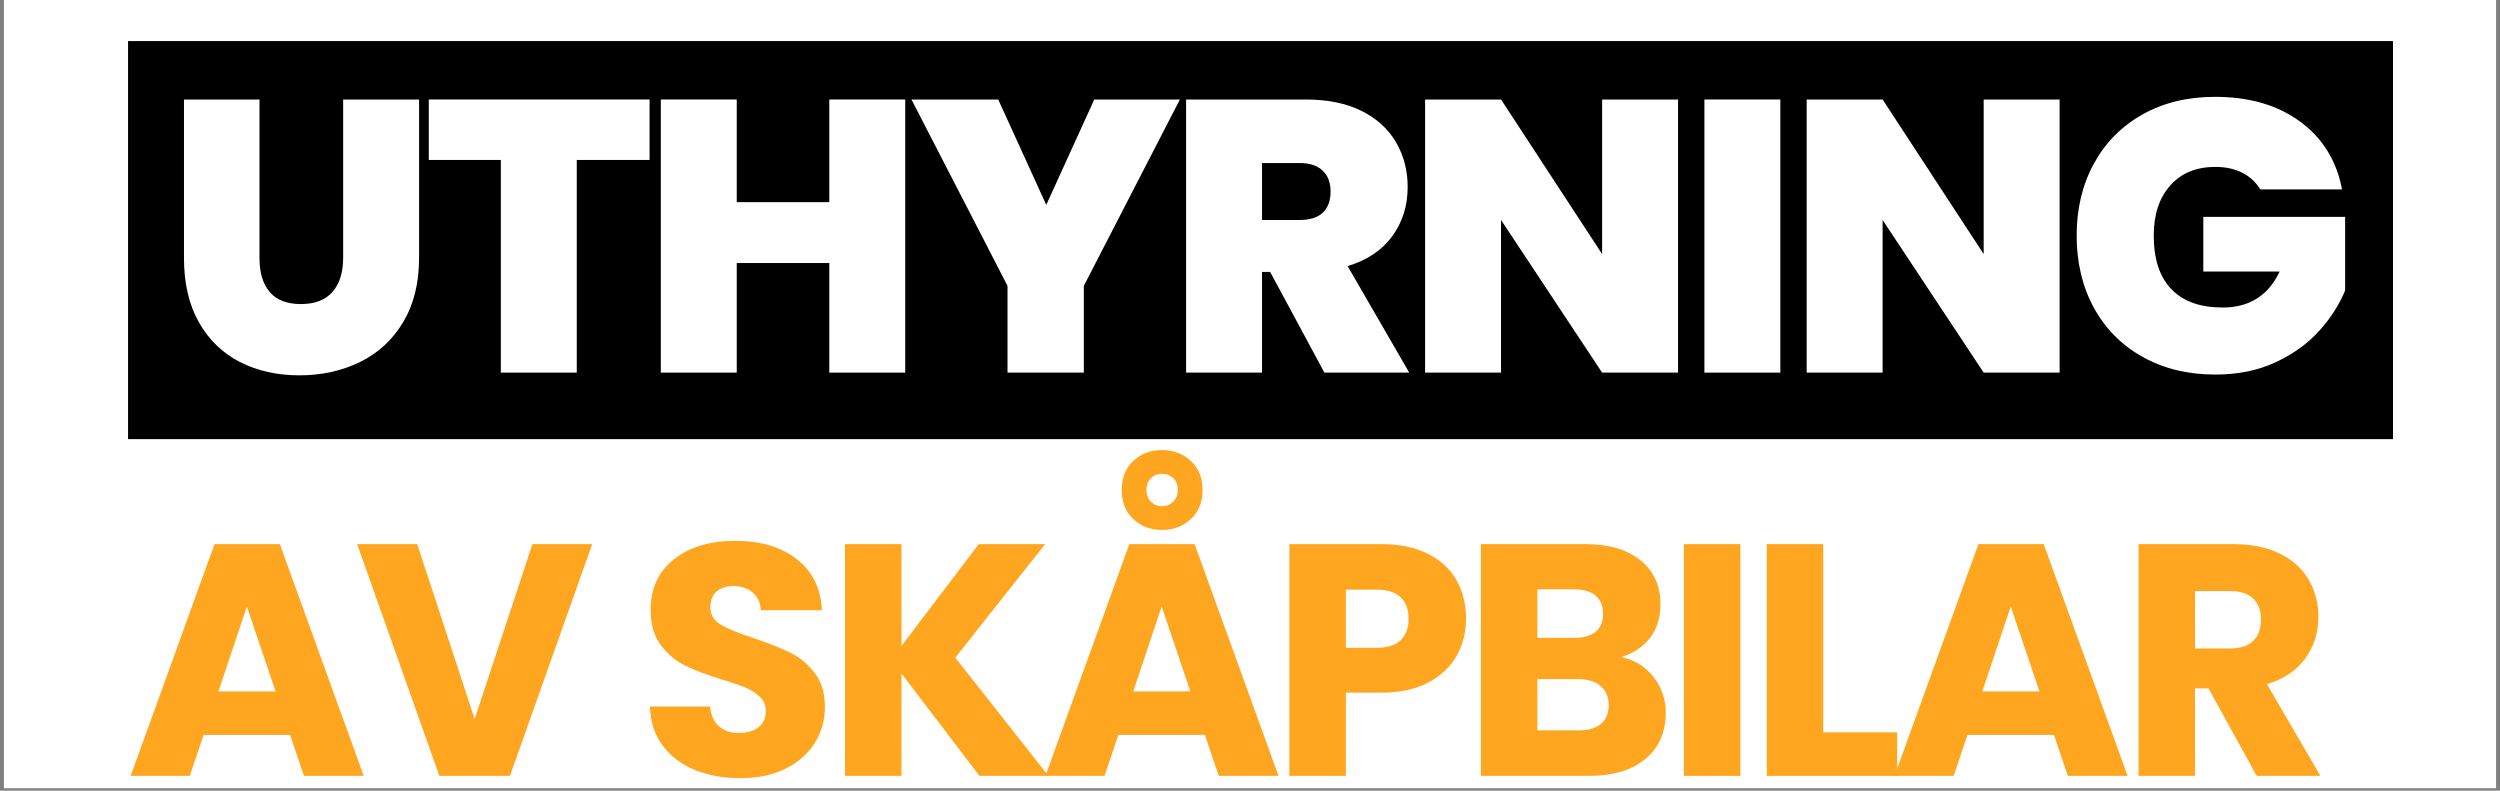<svg version="1.0" preserveAspectRatio="xMidYMid meet" height="315" viewBox="0 0 747 236.25" zoomAndPan="magnify" width="996" xmlns:xlink="http://www.w3.org/1999/xlink" xmlns="http://www.w3.org/2000/svg"><rect x="0" y="0" width="747" height="236.25" fill="#808080" stroke="none"/><defs><g></g><clipPath id="bd6ca57147"><path clip-rule="nonzero" d="M 1.184 0 L 745.816 0 L 745.816 235.504 L 1.184 235.504 Z M 1.184 0"></path></clipPath><clipPath id="8435c795bf"><path clip-rule="nonzero" d="M 38.262 12.27 L 715.027 12.27 L 715.027 131.215 L 38.262 131.215 Z M 38.262 12.27"></path></clipPath><clipPath id="8f50f556bb"><path clip-rule="nonzero" d="M 0.262 0.27 L 677.027 0.27 L 677.027 119.215 L 0.262 119.215 Z M 0.262 0.27"></path></clipPath><clipPath id="2322dc66b8"><rect height="120" y="0" width="678" x="0"></rect></clipPath><clipPath id="f822736bcb"><rect height="153" y="0" width="657" x="0"></rect></clipPath><clipPath id="4faa210ebe"><path clip-rule="nonzero" d="M 37 127 L 697 127 L 697 235.504 L 37 235.504 Z M 37 127"></path></clipPath><clipPath id="d572a5ac71"><rect height="109" y="0" width="660" x="0"></rect></clipPath></defs><g clip-path="url(#bd6ca57147)"><path fill-rule="nonzero" fill-opacity="1" d="M 1.184 0 L 745.816 0 L 745.816 235.504 L 1.184 235.504 Z M 1.184 0" fill="#ffffff"></path><path fill-rule="nonzero" fill-opacity="1" d="M 1.184 0 L 745.816 0 L 745.816 235.504 L 1.184 235.504 Z M 1.184 0" fill="#ffffff"></path></g><g clip-path="url(#8435c795bf)"><g transform="matrix(1, 0, 0, 1, 38, 12)"><g clip-path="url(#2322dc66b8)"><g clip-path="url(#8f50f556bb)"><path fill-rule="nonzero" fill-opacity="1" d="M 0.262 0.27 L 677.23 0.27 L 677.23 119.215 L 0.262 119.215 Z M 0.262 0.27" fill="#000000"></path></g></g></g></g><g transform="matrix(1, 0, 0, 1, 47, 0)"><g clip-path="url(#f822736bcb)"><g fill-opacity="1" fill="#ffffff"><g transform="translate(1.831, 111.34)"><g><path d="M 28.703 -81.609 L 28.703 -34.266 C 28.703 -29.867 29.723 -26.473 31.766 -24.078 C 33.816 -21.68 36.926 -20.484 41.094 -20.484 C 45.258 -20.484 48.398 -21.695 50.516 -24.125 C 52.641 -26.562 53.703 -29.941 53.703 -34.266 L 53.703 -81.609 L 76.391 -81.609 L 76.391 -34.266 C 76.391 -26.773 74.805 -20.383 71.641 -15.094 C 68.484 -9.812 64.18 -5.836 58.734 -3.172 C 53.297 -0.516 47.258 0.812 40.625 0.812 C 33.988 0.812 28.066 -0.516 22.859 -3.172 C 17.648 -5.836 13.562 -9.797 10.594 -15.047 C 7.625 -20.297 6.141 -26.703 6.141 -34.266 L 6.141 -81.609 Z M 28.703 -81.609"></path></g></g></g><g fill-opacity="1" fill="#ffffff"><g transform="translate(79.15, 111.34)"><g><path d="M 67.938 -81.609 L 67.938 -63.547 L 46.188 -63.547 L 46.188 0 L 23.5 0 L 23.5 -63.547 L 1.969 -63.547 L 1.969 -81.609 Z M 67.938 -81.609"></path></g></g></g><g fill-opacity="1" fill="#ffffff"><g transform="translate(143.968, 111.34)"><g><path d="M 79.516 -81.609 L 79.516 0 L 56.828 0 L 56.828 -32.75 L 29.172 -32.75 L 29.172 0 L 6.484 0 L 6.484 -81.609 L 29.172 -81.609 L 29.172 -50.938 L 56.828 -50.938 L 56.828 -81.609 Z M 79.516 -81.609"></path></g></g></g><g fill-opacity="1" fill="#ffffff"><g transform="translate(224.876, 111.34)"><g><path d="M 80.672 -81.609 L 51.969 -25.922 L 51.969 0 L 29.172 0 L 29.172 -25.922 L 0.469 -81.609 L 26.391 -81.609 L 40.75 -50.125 L 55.094 -81.609 Z M 80.672 -81.609"></path></g></g></g><g fill-opacity="1" fill="#ffffff"><g transform="translate(300.922, 111.34)"><g><path d="M 47.812 0 L 31.594 -30.094 L 29.172 -30.094 L 29.172 0 L 6.484 0 L 6.484 -81.609 L 42.25 -81.609 C 48.812 -81.609 54.367 -80.469 58.922 -78.188 C 63.473 -75.914 66.906 -72.789 69.219 -68.812 C 71.531 -64.844 72.688 -60.383 72.688 -55.438 C 72.688 -49.883 71.16 -45.004 68.109 -40.797 C 65.066 -36.598 60.613 -33.609 54.75 -31.828 L 73.156 0 Z M 29.172 -45.609 L 40.391 -45.609 C 43.484 -45.609 45.801 -46.336 47.344 -47.797 C 48.883 -49.266 49.656 -51.391 49.656 -54.172 C 49.656 -56.797 48.863 -58.859 47.281 -60.359 C 45.695 -61.867 43.398 -62.625 40.391 -62.625 L 29.172 -62.625 Z M 29.172 -45.609"></path></g></g></g><g fill-opacity="1" fill="#ffffff"><g transform="translate(372.338, 111.34)"><g><path d="M 82.062 0 L 59.375 0 L 29.172 -45.609 L 29.172 0 L 6.484 0 L 6.484 -81.609 L 29.172 -81.609 L 59.375 -35.422 L 59.375 -81.609 L 82.062 -81.609 Z M 82.062 0"></path></g></g></g><g fill-opacity="1" fill="#ffffff"><g transform="translate(455.791, 111.34)"><g><path d="M 29.172 -81.609 L 29.172 0 L 6.484 0 L 6.484 -81.609 Z M 29.172 -81.609"></path></g></g></g><g fill-opacity="1" fill="#ffffff"><g transform="translate(486.349, 111.34)"><g><path d="M 82.062 0 L 59.375 0 L 29.172 -45.609 L 29.172 0 L 6.484 0 L 6.484 -81.609 L 29.172 -81.609 L 59.375 -35.422 L 59.375 -81.609 L 82.062 -81.609 Z M 82.062 0"></path></g></g></g><g fill-opacity="1" fill="#ffffff"><g transform="translate(569.802, 111.34)"><g><path d="M 58.562 -54.75 C 57.258 -56.906 55.469 -58.562 53.188 -59.719 C 50.906 -60.883 48.223 -61.469 45.141 -61.469 C 39.43 -61.469 34.938 -59.613 31.656 -55.906 C 28.375 -52.195 26.734 -47.219 26.734 -40.969 C 26.734 -33.945 28.488 -28.602 32 -24.938 C 35.508 -21.281 40.625 -19.453 47.344 -19.453 C 55.289 -19.453 60.961 -23.035 64.359 -30.203 L 41.547 -30.203 L 41.547 -46.531 L 83.922 -46.531 L 83.922 -24.531 C 82.141 -20.219 79.531 -16.172 76.094 -12.391 C 72.664 -8.609 68.328 -5.5 63.078 -3.062 C 57.836 -0.633 51.859 0.578 45.141 0.578 C 36.961 0.578 29.727 -1.176 23.438 -4.688 C 17.145 -8.195 12.281 -13.098 8.844 -19.391 C 5.414 -25.68 3.703 -32.875 3.703 -40.969 C 3.703 -49 5.414 -56.156 8.844 -62.438 C 12.281 -68.727 17.125 -73.629 23.375 -77.141 C 29.625 -80.648 36.844 -82.406 45.031 -82.406 C 55.289 -82.406 63.773 -79.938 70.484 -75 C 77.203 -70.062 81.375 -63.312 83 -54.75 Z M 58.562 -54.75"></path></g></g></g></g></g><g clip-path="url(#4faa210ebe)"><g transform="matrix(1, 0, 0, 1, 37, 127)"><g clip-path="url(#d572a5ac71)"><g fill-opacity="1" fill="#ffa620"><g transform="translate(0.464, 104.835)"><g><path d="M 49.219 -12.234 L 23.375 -12.234 L 19.234 0 L 1.578 0 L 26.641 -69.25 L 46.156 -69.25 L 71.219 0 L 53.359 0 Z M 44.875 -25.25 L 36.297 -50.609 L 27.812 -25.25 Z M 44.875 -25.25"></path></g></g></g><g fill-opacity="1" fill="#ffa620"><g transform="translate(68.823, 104.835)"><g><path d="M 71.125 -69.25 L 46.562 0 L 25.453 0 L 0.891 -69.25 L 18.844 -69.25 L 36 -16.969 L 53.266 -69.25 Z M 71.125 -69.25"></path></g></g></g><g fill-opacity="1" fill="#ffa620"><g transform="translate(136.492, 104.835)"><g></g></g></g><g fill-opacity="1" fill="#ffa620"><g transform="translate(153.064, 104.835)"><g><path d="M 31.172 0.688 C 26.109 0.688 21.57 -0.129 17.562 -1.766 C 13.551 -3.41 10.344 -5.844 7.938 -9.062 C 5.539 -12.289 4.273 -16.176 4.141 -20.719 L 22.094 -20.719 C 22.352 -18.156 23.238 -16.195 24.75 -14.844 C 26.27 -13.5 28.242 -12.828 30.672 -12.828 C 33.172 -12.828 35.145 -13.398 36.594 -14.547 C 38.039 -15.703 38.766 -17.297 38.766 -19.328 C 38.766 -21.035 38.188 -22.445 37.031 -23.562 C 35.883 -24.688 34.473 -25.609 32.797 -26.328 C 31.117 -27.055 28.734 -27.879 25.641 -28.797 C 21.172 -30.18 17.52 -31.562 14.688 -32.938 C 11.863 -34.32 9.43 -36.363 7.391 -39.062 C 5.359 -41.758 4.344 -45.273 4.344 -49.609 C 4.344 -56.055 6.676 -61.102 11.344 -64.75 C 16.008 -68.406 22.094 -70.234 29.594 -70.234 C 37.219 -70.234 43.363 -68.406 48.031 -64.75 C 52.707 -61.102 55.207 -56.023 55.531 -49.516 L 37.281 -49.516 C 37.156 -51.754 36.332 -53.516 34.812 -54.797 C 33.301 -56.078 31.363 -56.719 29 -56.719 C 26.957 -56.719 25.312 -56.176 24.062 -55.094 C 22.812 -54.008 22.188 -52.445 22.188 -50.406 C 22.188 -48.164 23.238 -46.422 25.344 -45.172 C 27.445 -43.922 30.738 -42.578 35.219 -41.141 C 39.688 -39.617 43.316 -38.164 46.109 -36.781 C 48.91 -35.406 51.328 -33.398 53.359 -30.766 C 55.398 -28.141 56.422 -24.754 56.422 -20.609 C 56.422 -16.672 55.414 -13.086 53.406 -9.859 C 51.406 -6.641 48.5 -4.078 44.688 -2.172 C 40.875 -0.266 36.367 0.688 31.172 0.688 Z M 31.172 0.688"></path></g></g></g><g fill-opacity="1" fill="#ffa620"><g transform="translate(209.389, 104.835)"><g><path d="M 46.266 0 L 22.984 -30.578 L 22.984 0 L 6.109 0 L 6.109 -69.25 L 22.984 -69.25 L 22.984 -38.859 L 46.062 -69.25 L 65.891 -69.25 L 39.062 -35.312 L 66.875 0 Z M 46.266 0"></path></g></g></g><g fill-opacity="1" fill="#ffa620"><g transform="translate(273.803, 104.835)"><g><path d="M 49.219 -12.234 L 23.375 -12.234 L 19.234 0 L 1.578 0 L 26.641 -69.25 L 46.156 -69.25 L 71.219 0 L 53.359 0 Z M 44.875 -25.25 L 36.297 -50.609 L 27.812 -25.25 Z M 48.531 -85.422 C 48.531 -81.805 47.359 -78.91 45.016 -76.734 C 42.68 -74.566 39.805 -73.484 36.391 -73.484 C 32.973 -73.484 30.113 -74.566 27.812 -76.734 C 25.508 -78.91 24.359 -81.805 24.359 -85.422 C 24.359 -89.047 25.508 -91.941 27.812 -94.109 C 30.113 -96.273 32.973 -97.359 36.391 -97.359 C 39.805 -97.359 42.68 -96.273 45.016 -94.109 C 47.359 -91.941 48.531 -89.047 48.531 -85.422 Z M 41.125 -85.422 C 41.125 -86.867 40.68 -88.035 39.797 -88.922 C 38.91 -89.816 37.773 -90.266 36.391 -90.266 C 35.078 -90.266 33.973 -89.816 33.078 -88.922 C 32.191 -88.035 31.75 -86.867 31.75 -85.422 C 31.75 -84.047 32.191 -82.895 33.078 -81.969 C 33.973 -81.051 35.078 -80.594 36.391 -80.594 C 37.773 -80.594 38.91 -81.051 39.797 -81.969 C 40.68 -82.895 41.125 -84.047 41.125 -85.422 Z M 41.125 -85.422"></path></g></g></g><g fill-opacity="1" fill="#ffa620"><g transform="translate(342.162, 104.835)"><g><path d="M 58.891 -46.953 C 58.891 -42.941 57.969 -39.273 56.125 -35.953 C 54.281 -32.629 51.453 -29.945 47.641 -27.906 C 43.828 -25.875 39.094 -24.859 33.438 -24.859 L 22.984 -24.859 L 22.984 0 L 6.109 0 L 6.109 -69.25 L 33.438 -69.25 C 38.957 -69.25 43.625 -68.297 47.438 -66.391 C 51.258 -64.484 54.125 -61.852 56.031 -58.5 C 57.938 -55.145 58.891 -51.297 58.891 -46.953 Z M 32.156 -38.266 C 35.375 -38.266 37.77 -39.02 39.344 -40.531 C 40.926 -42.051 41.719 -44.191 41.719 -46.953 C 41.719 -49.711 40.926 -51.848 39.344 -53.359 C 37.77 -54.879 35.375 -55.641 32.156 -55.641 L 22.984 -55.641 L 22.984 -38.266 Z M 32.156 -38.266"></path></g></g></g><g fill-opacity="1" fill="#ffa620"><g transform="translate(399.375, 104.835)"><g><path d="M 48.031 -35.516 C 52.051 -34.66 55.273 -32.672 57.703 -29.547 C 60.141 -26.422 61.359 -22.852 61.359 -18.844 C 61.359 -13.051 59.332 -8.461 55.281 -5.078 C 51.238 -1.691 45.602 0 38.375 0 L 6.109 0 L 6.109 -69.25 L 37.281 -69.25 C 44.32 -69.25 49.832 -67.633 53.812 -64.406 C 57.789 -61.188 59.781 -56.816 59.781 -51.297 C 59.781 -47.211 58.707 -43.82 56.562 -41.125 C 54.426 -38.438 51.582 -36.566 48.031 -35.516 Z M 22.984 -41.234 L 34.031 -41.234 C 36.789 -41.234 38.91 -41.836 40.391 -43.047 C 41.867 -44.266 42.609 -46.062 42.609 -48.438 C 42.609 -50.801 41.867 -52.609 40.391 -53.859 C 38.91 -55.109 36.789 -55.734 34.031 -55.734 L 22.984 -55.734 Z M 35.406 -13.609 C 38.238 -13.609 40.426 -14.25 41.969 -15.531 C 43.52 -16.812 44.297 -18.672 44.297 -21.109 C 44.297 -23.547 43.488 -25.453 41.875 -26.828 C 40.258 -28.211 38.039 -28.906 35.219 -28.906 L 22.984 -28.906 L 22.984 -13.609 Z M 35.406 -13.609"></path></g></g></g><g fill-opacity="1" fill="#ffa620"><g transform="translate(460.04, 104.835)"><g><path d="M 22.984 -69.25 L 22.984 0 L 6.109 0 L 6.109 -69.25 Z M 22.984 -69.25"></path></g></g></g><g fill-opacity="1" fill="#ffa620"><g transform="translate(484.799, 104.835)"><g><path d="M 22.984 -13.016 L 45.078 -13.016 L 45.078 0 L 6.109 0 L 6.109 -69.25 L 22.984 -69.25 Z M 22.984 -13.016"></path></g></g></g><g fill-opacity="1" fill="#ffa620"><g transform="translate(527.511, 104.835)"><g><path d="M 49.219 -12.234 L 23.375 -12.234 L 19.234 0 L 1.578 0 L 26.641 -69.25 L 46.156 -69.25 L 71.219 0 L 53.359 0 Z M 44.875 -25.25 L 36.297 -50.609 L 27.812 -25.25 Z M 44.875 -25.25"></path></g></g></g><g fill-opacity="1" fill="#ffa620"><g transform="translate(595.871, 104.835)"><g><path d="M 41.422 0 L 27.031 -26.141 L 22.984 -26.141 L 22.984 0 L 6.109 0 L 6.109 -69.25 L 34.422 -69.25 C 39.879 -69.25 44.531 -68.297 48.375 -66.391 C 52.227 -64.484 55.109 -61.867 57.016 -58.547 C 58.922 -55.223 59.875 -51.523 59.875 -47.453 C 59.875 -42.848 58.57 -38.734 55.969 -35.109 C 53.375 -31.492 49.547 -28.93 44.484 -27.422 L 60.469 0 Z M 22.984 -38.078 L 33.438 -38.078 C 36.531 -38.078 38.848 -38.832 40.391 -40.344 C 41.941 -41.852 42.719 -43.988 42.719 -46.75 C 42.719 -49.383 41.941 -51.457 40.391 -52.969 C 38.848 -54.477 36.531 -55.234 33.438 -55.234 L 22.984 -55.234 Z M 22.984 -38.078"></path></g></g></g></g></g></g></svg>